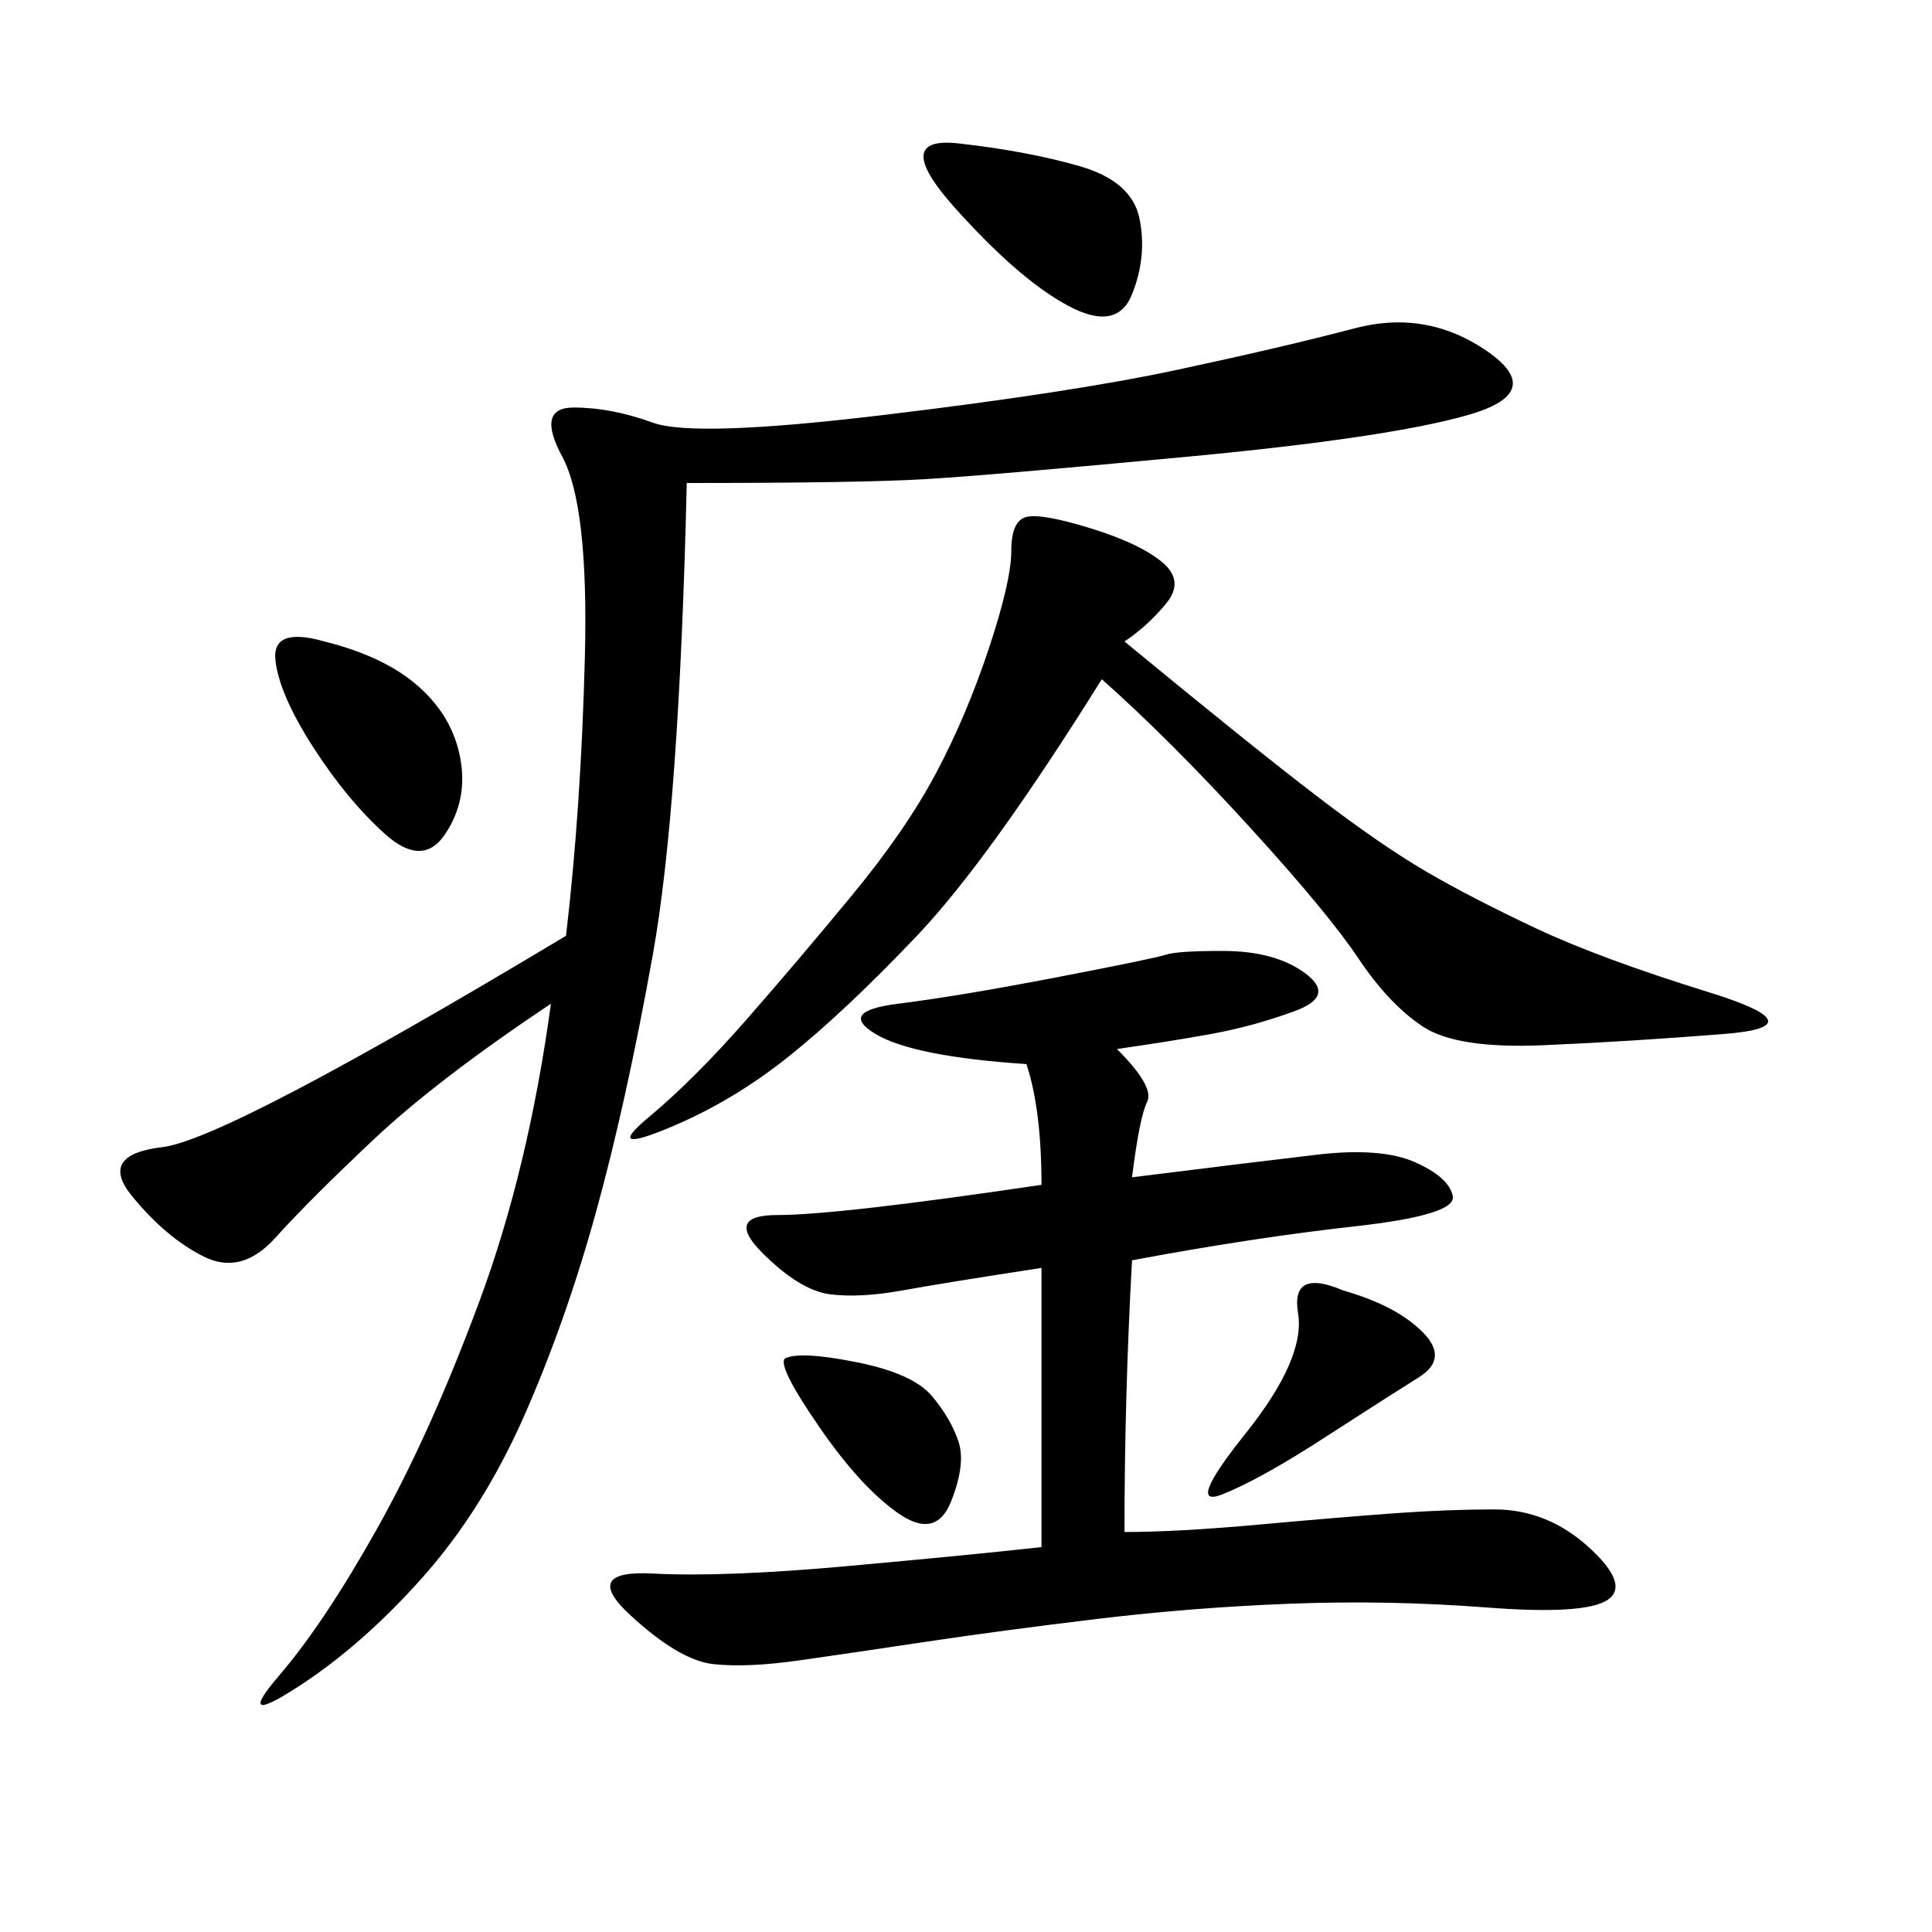 <svg xmlns="http://www.w3.org/2000/svg" xmlns:xlink="http://www.w3.org/1999/xlink" width="300" height="300"><path d="M106.64 75Q105.47 125.39 101.37 148.24Q97.27 171.09 92.58 188.09Q87.89 205.08 81.45 219.73Q75 234.38 65.63 244.92Q56.25 255.47 46.29 261.91Q36.33 268.36 43.36 260.16Q50.39 251.95 58.59 237.30Q66.80 222.66 74.41 202.15Q82.03 181.64 85.55 155.86L85.55 155.86Q67.97 167.58 58.01 176.95Q48.05 186.33 42.77 192.19Q37.50 198.05 31.64 195.12Q25.78 192.19 20.51 185.74Q15.23 179.30 25.20 178.13Q35.16 176.95 87.89 145.31L87.89 145.31Q90.23 125.39 90.82 101.95Q91.41 78.52 87.30 70.90Q83.20 63.28 89.06 63.28L89.06 63.28Q94.92 63.28 101.37 65.63Q107.81 67.97 137.11 64.45Q166.41 60.94 182.81 57.42Q199.22 53.91 210.35 50.98Q221.48 48.05 230.86 54.49Q240.23 60.94 227.93 64.45Q215.63 67.97 184.57 70.90Q153.52 73.83 143.55 74.41Q133.59 75 106.64 75L106.64 75ZM173.44 162.89Q179.30 168.75 178.13 171.09Q176.95 173.44 175.78 182.81L175.78 182.81Q194.53 180.47 204.49 179.30Q214.45 178.13 219.73 180.47Q225 182.81 225.59 185.74Q226.17 188.67 210.35 190.43Q194.53 192.19 175.78 195.70L175.78 195.70Q174.61 216.80 174.61 237.89L174.61 237.89Q182.81 237.89 195.70 236.72Q208.59 235.55 216.80 234.96Q225 234.38 232.03 234.38L232.03 234.38Q240.23 234.38 246.68 240.23Q253.13 246.09 249.61 248.44Q246.09 250.78 230.86 249.61Q215.63 248.44 200.39 249.02Q185.16 249.61 170.51 251.37Q155.86 253.13 144.14 254.88Q132.42 256.64 124.22 257.81Q116.02 258.98 110.74 258.40Q105.47 257.81 97.85 250.78Q90.23 243.75 101.37 244.34Q112.50 244.92 131.84 243.16Q151.17 241.41 161.72 240.23L161.72 240.23L161.72 196.88Q146.48 199.22 140.04 200.39Q133.59 201.56 128.91 200.98Q124.22 200.39 118.36 194.53Q112.50 188.67 120.70 188.67L120.70 188.67Q130.08 188.67 161.72 183.98L161.72 183.98Q161.72 172.27 159.38 165.23L159.38 165.23Q141.80 164.06 135.94 160.55Q130.08 157.03 139.45 155.86Q148.83 154.69 164.06 151.76Q179.30 148.83 181.05 148.24Q182.81 147.66 189.84 147.66L189.84 147.66Q198.05 147.66 202.73 151.17Q207.42 154.69 200.98 157.03Q194.53 159.38 188.09 160.55Q181.64 161.72 173.44 162.89L173.44 162.89ZM174.61 99.61Q194.53 116.02 204.49 123.63Q214.45 131.25 221.48 135.35Q228.52 139.45 238.48 144.14Q248.44 148.83 265.43 154.10Q282.42 159.38 267.77 160.55Q253.13 161.72 239.65 162.30Q226.17 162.89 220.90 159.38Q215.63 155.86 210.94 148.83Q206.25 141.80 193.95 128.32Q181.64 114.84 171.09 105.47L171.09 105.47Q153.52 133.59 142.38 145.31Q131.25 157.03 122.46 164.06Q113.67 171.09 103.71 175.20Q93.75 179.30 100.78 173.44Q107.81 167.58 116.02 158.20Q124.22 148.83 132.42 138.87Q140.63 128.91 145.31 120.12Q150 111.33 153.52 100.78Q157.03 90.23 157.03 85.55L157.03 85.55Q157.03 80.86 159.38 80.27Q161.72 79.69 169.34 82.03Q176.95 84.38 180.47 87.30Q183.98 90.23 181.05 93.75Q178.13 97.27 174.61 99.61L174.61 99.61ZM50.39 99.61Q59.77 101.95 65.04 106.64Q70.31 111.33 71.48 117.77Q72.66 124.22 69.14 129.49Q65.63 134.77 59.77 129.49Q53.91 124.22 48.63 116.02Q43.36 107.81 42.77 102.54Q42.19 97.27 50.39 99.61L50.39 99.61ZM148.83 22.27Q159.38 23.44 167.58 25.78Q175.78 28.13 176.95 33.98Q178.13 39.84 175.78 45.70Q173.44 51.56 165.82 47.46Q158.20 43.36 148.24 32.23Q138.28 21.09 148.83 22.27L148.83 22.27ZM208.59 200.39Q216.80 202.73 220.90 206.84Q225 210.94 220.31 213.87Q215.63 216.80 205.66 223.24Q195.70 229.69 189.84 232.03Q183.98 234.38 193.36 222.66Q202.73 210.94 201.56 203.91Q200.39 196.88 208.59 200.39L208.59 200.39ZM121.88 210.94Q124.22 209.77 133.01 211.52Q141.80 213.28 144.73 216.80Q147.66 220.31 148.83 223.83Q150 227.34 147.66 233.20Q145.31 239.06 139.45 234.96Q133.59 230.86 127.15 221.48Q120.70 212.11 121.88 210.94L121.88 210.94Z"/></svg>